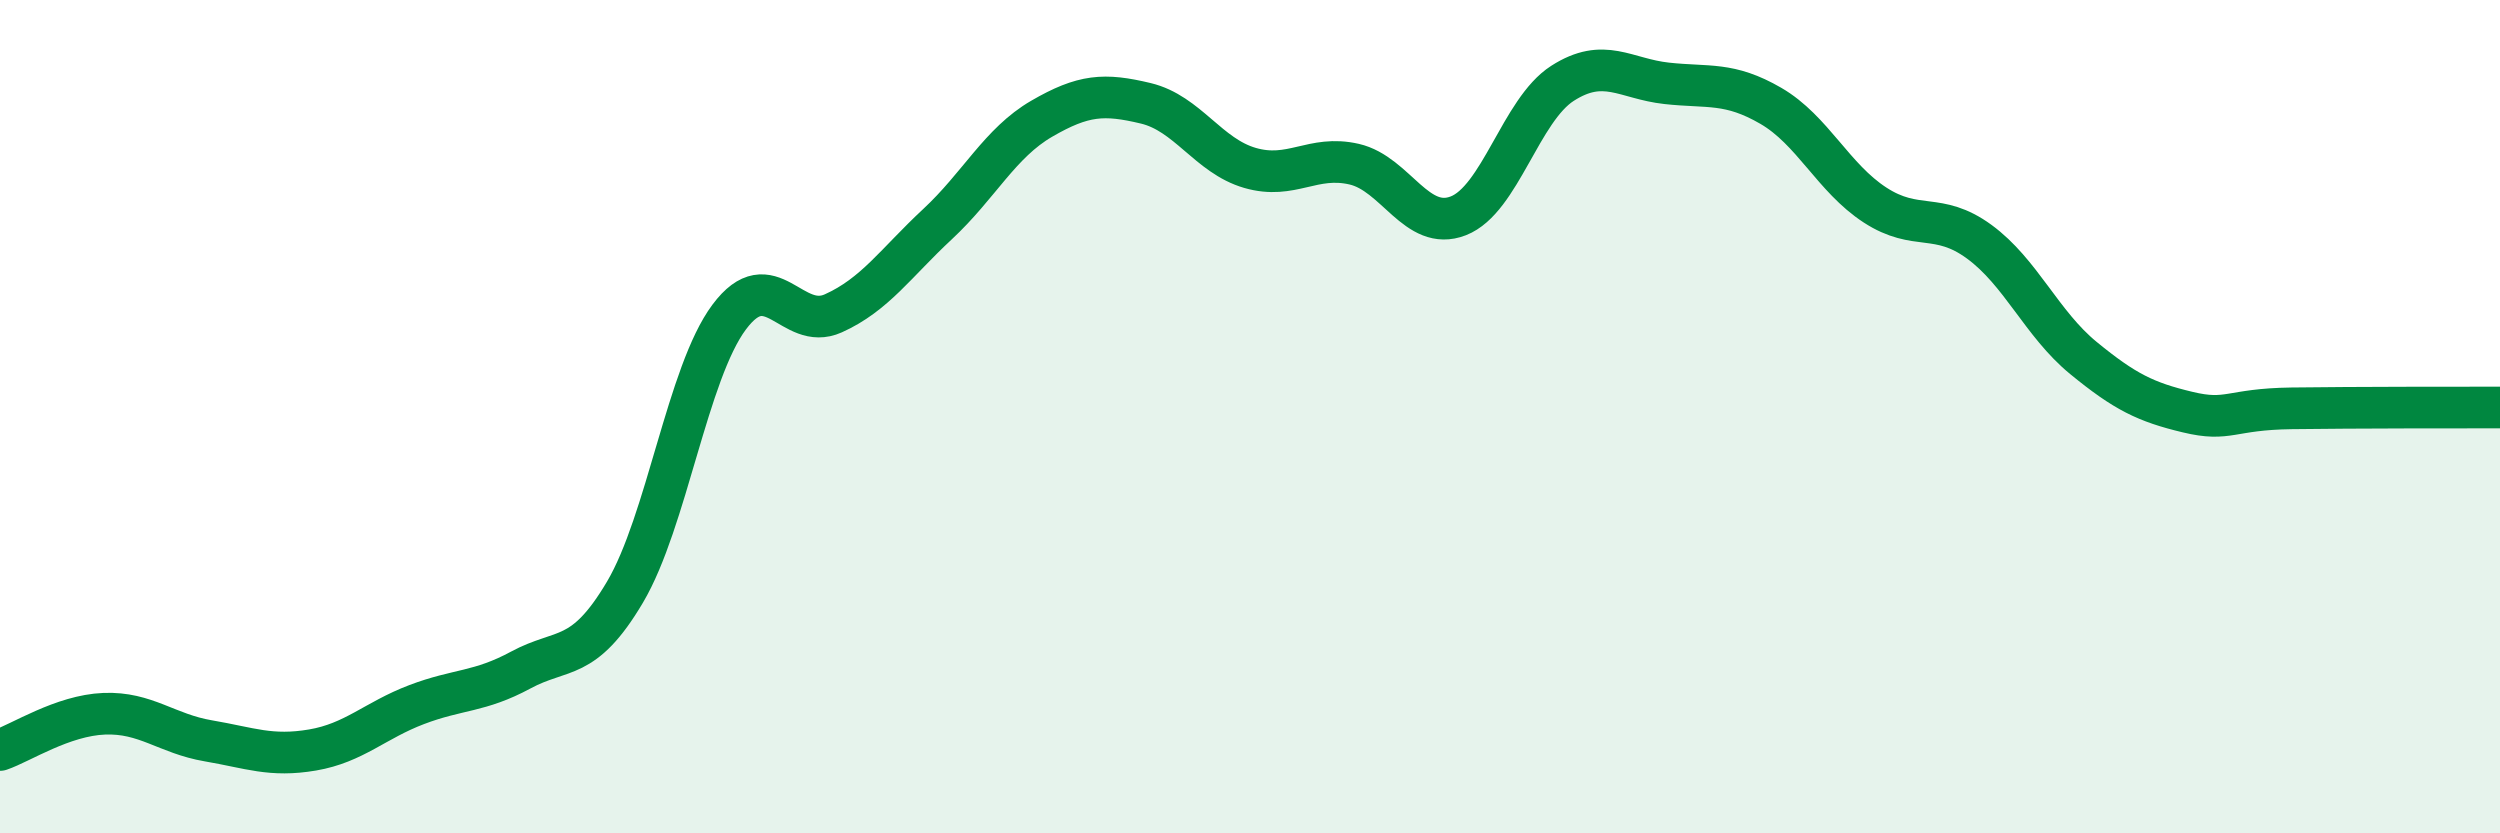 
    <svg width="60" height="20" viewBox="0 0 60 20" xmlns="http://www.w3.org/2000/svg">
      <path
        d="M 0,18 C 0.5,17.83 1.5,17.17 2.5,17.13 C 3.5,17.09 4,17.61 5,17.78 C 6,17.95 6.5,18.17 7.5,18 C 8.5,17.83 9,17.29 10,16.91 C 11,16.53 11.5,16.62 12.5,16.08 C 13.5,15.54 14,15.9 15,14.21 C 16,12.52 16.5,8.95 17.5,7.61 C 18.5,6.27 19,7.97 20,7.52 C 21,7.07 21.5,6.31 22.5,5.38 C 23.5,4.45 24,3.43 25,2.85 C 26,2.27 26.5,2.24 27.5,2.48 C 28.5,2.72 29,3.74 30,4.03 C 31,4.32 31.5,3.71 32.5,3.94 C 33.5,4.17 34,5.57 35,5.18 C 36,4.79 36.5,2.64 37.5,2 C 38.5,1.36 39,1.89 40,2 C 41,2.11 41.5,1.96 42.5,2.54 C 43.5,3.12 44,4.27 45,4.92 C 46,5.57 46.5,5.07 47.5,5.8 C 48.5,6.53 49,7.77 50,8.59 C 51,9.41 51.5,9.65 52.5,9.89 C 53.5,10.13 53.5,9.82 55,9.8 C 56.5,9.78 59,9.78 60,9.78L60 20L0 20Z"
        fill="#008740"
        opacity="0.1"
        stroke-linecap="round"
        stroke-linejoin="round"
      />
      <path
        d="M 0,18 C 0.5,17.83 1.5,17.17 2.5,17.13 C 3.5,17.09 4,17.61 5,17.78 C 6,17.95 6.5,18.17 7.5,18 C 8.5,17.83 9,17.29 10,16.91 C 11,16.53 11.5,16.62 12.5,16.08 C 13.5,15.54 14,15.9 15,14.21 C 16,12.52 16.5,8.95 17.5,7.61 C 18.5,6.27 19,7.97 20,7.52 C 21,7.07 21.5,6.31 22.5,5.38 C 23.5,4.45 24,3.43 25,2.85 C 26,2.27 26.5,2.24 27.5,2.48 C 28.5,2.72 29,3.74 30,4.03 C 31,4.32 31.5,3.71 32.5,3.94 C 33.5,4.17 34,5.57 35,5.18 C 36,4.79 36.5,2.64 37.5,2 C 38.5,1.36 39,1.89 40,2 C 41,2.11 41.5,1.96 42.5,2.54 C 43.5,3.12 44,4.27 45,4.92 C 46,5.57 46.5,5.07 47.5,5.8 C 48.5,6.53 49,7.77 50,8.59 C 51,9.41 51.5,9.65 52.5,9.89 C 53.5,10.13 53.5,9.82 55,9.8 C 56.5,9.78 59,9.78 60,9.78"
        stroke="#008740"
        stroke-width="1"
        fill="none"
        stroke-linecap="round"
        stroke-linejoin="round"
      />
    </svg>
  
